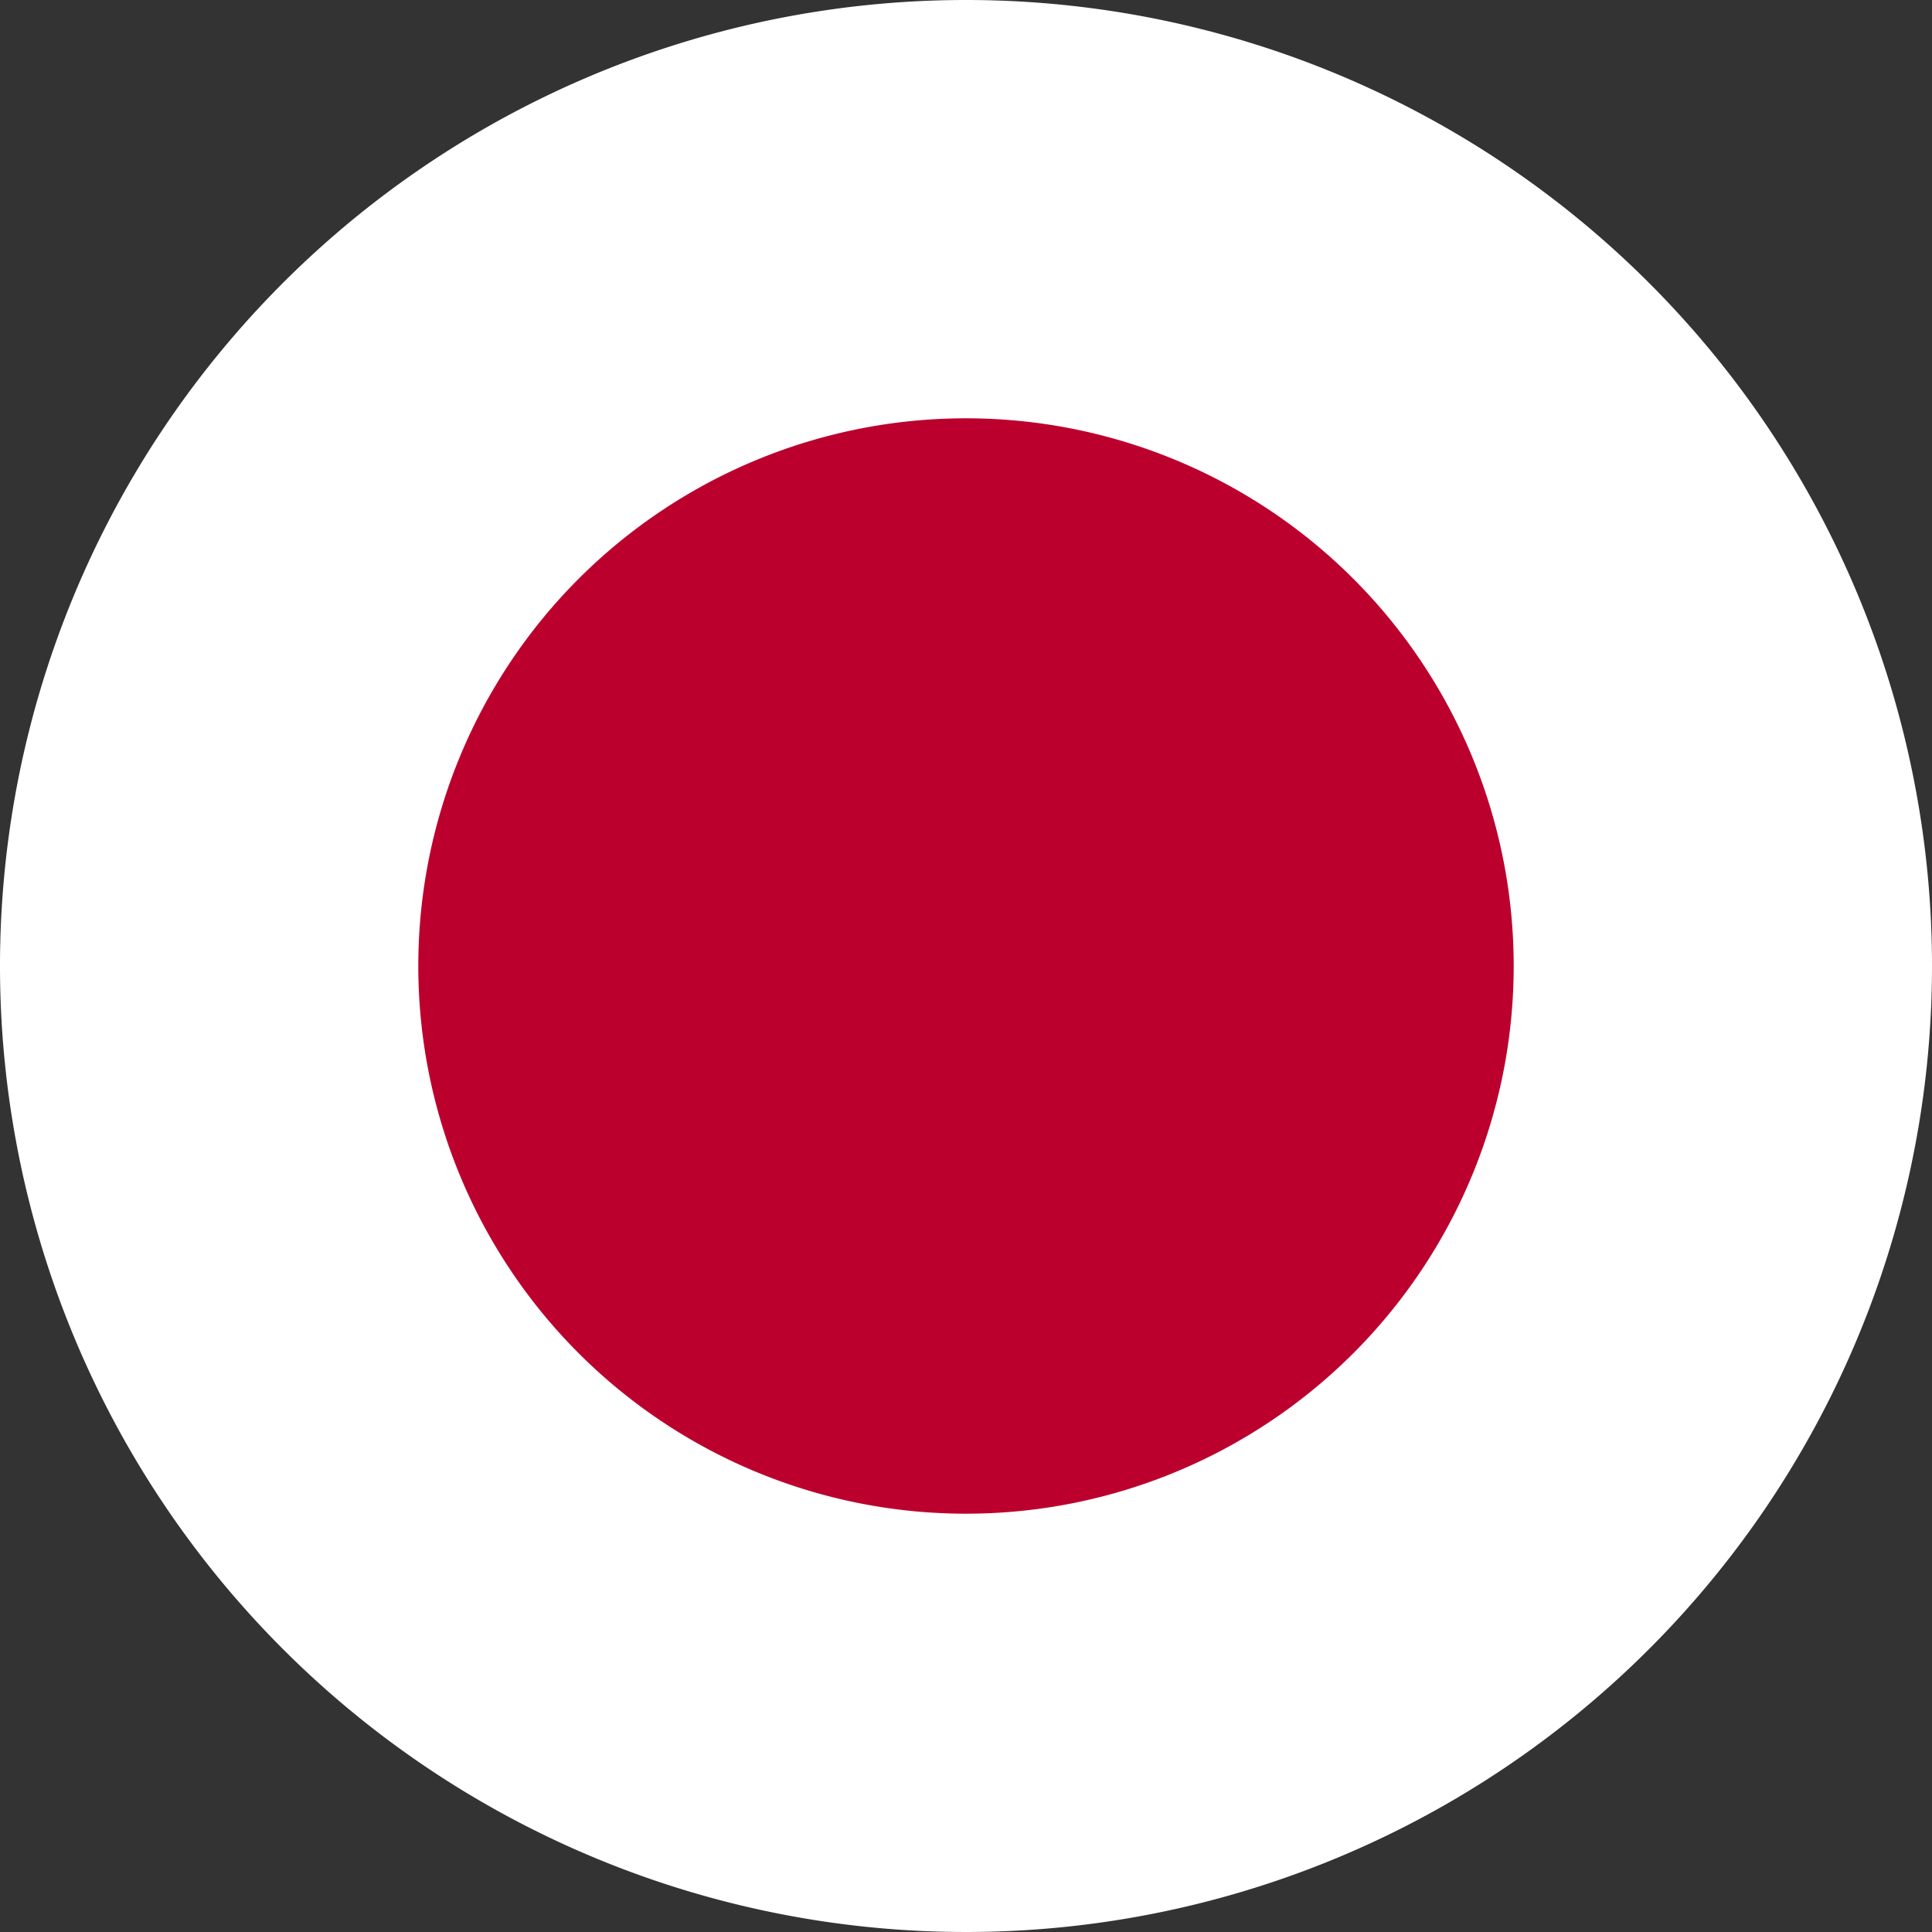 <svg id="Group_564" data-name="Group 564" xmlns="http://www.w3.org/2000/svg" xmlns:xlink="http://www.w3.org/1999/xlink" width="127.632" height="127.632" viewBox="0 0 127.632 127.632">
  <rect x="0" y="0" width="127.632" height="127.632" fill="#333333" stroke="none"/>
  <defs>
    <clipPath id="clip-path">
      <rect id="Rectangle_284" data-name="Rectangle 284" width="127.632" height="127.632" fill="none"/>
    </clipPath>
  </defs>
  <g id="Group_563" data-name="Group 563" clip-path="url(#clip-path)">
    <path id="Path_1650" data-name="Path 1650" d="M127.632,63.816A63.816,63.816,0,1,1,63.816,0a63.816,63.816,0,0,1,63.816,63.816" fill="#fff"/>
    <path id="Path_1651" data-name="Path 1651" d="M63.816,27.634A36.182,36.182,0,1,1,27.634,63.816,36.182,36.182,0,0,1,63.816,27.634" fill="#bc002d"/>
  </g>
</svg>
